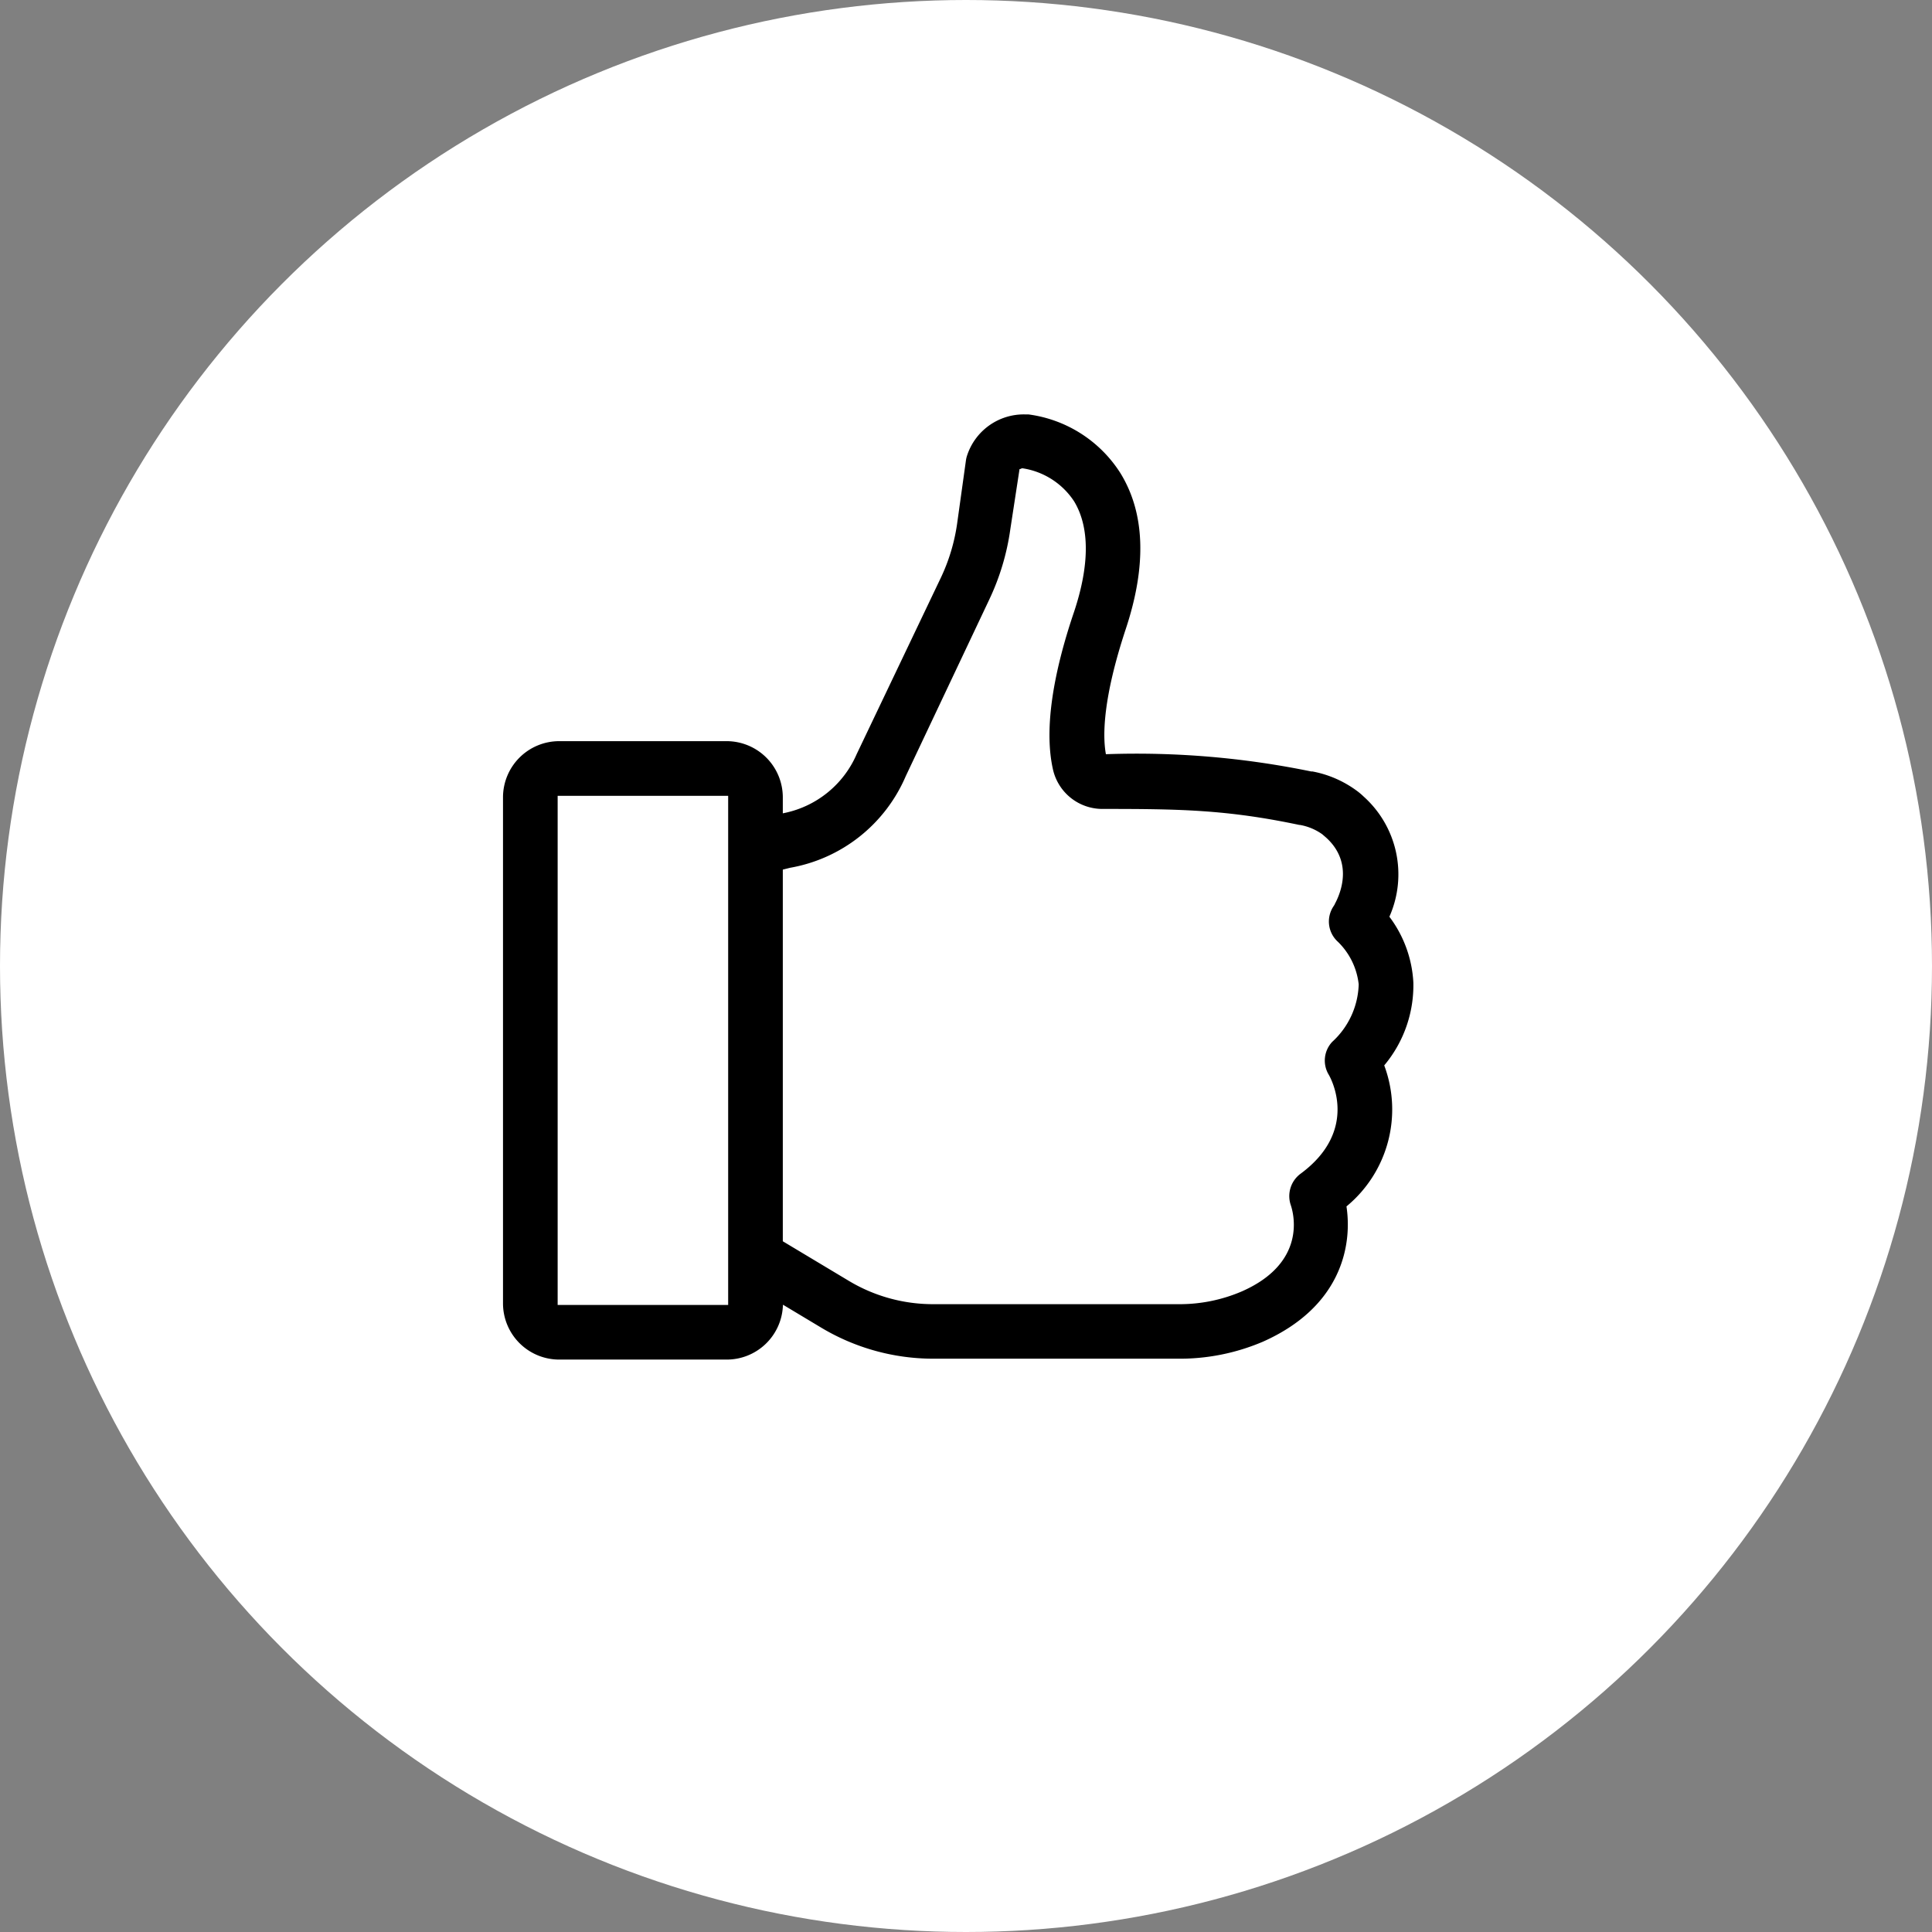 <svg xmlns="http://www.w3.org/2000/svg" viewBox="0 0 153.08 153.08"><rect x="0" y="0" width="153.08" height="153.08" fill="#808080" stroke="none"/><defs><style>.cls-1{fill:#fff;}.cls-2{stroke:#fff;stroke-miterlimit:10;stroke-width:0.25px;}</style></defs><title>Middel 5fonds21</title><g id="Laag_2" data-name="Laag 2"><g id="Layer_1" data-name="Layer 1"><circle class="cls-1" cx="76.54" cy="76.54" r="76.54"/><path class="cls-2" d="M44.31,58.6a4.58,4.58,0,0,0-4.58,4.58v40.09a4.58,4.58,0,0,0,4.58,4.58H57.57a4.58,4.58,0,0,0,4.58-4.26L65,105.3a17.41,17.41,0,0,0,9,2.48H93.3a16.9,16.9,0,0,0,6.82-1.36c6.18-2.75,7.16-7.58,6.7-10.78a10.08,10.08,0,0,0,3-11.2,10,10,0,0,0,2.29-6.61,9.6,9.6,0,0,0-1.88-5.21,8.4,8.4,0,0,0-2.1-9.6q-.28-.27-.6-.5A8.71,8.71,0,0,0,104,61h-.1a68.73,68.73,0,0,0-16.17-1.37c-.23-1.38-.22-4.29,1.59-9.76,1.68-5.07,1.53-9.25-.44-12.45a10.34,10.34,0,0,0-7.39-4.71H81.2a4.85,4.85,0,0,0-4.72,3.43,2.31,2.31,0,0,0-.07.33l-.69,4.95a14.75,14.75,0,0,1-1.28,4.29l-6.68,14a7.87,7.87,0,0,1-5.61,4.58V63.18a4.58,4.58,0,0,0-4.58-4.58Zm0,44.67V63.18H57.57v40.09ZM62.63,68.88a12.4,12.4,0,0,0,9.25-7.33l6.62-14a19.31,19.31,0,0,0,1.68-5.63l.71-4.63a.25.25,0,0,1,.12-.06A5.82,5.82,0,0,1,85,39.79c1.21,2,1.21,4.94,0,8.6C83.18,53.74,82.63,58,83.31,61a4.14,4.14,0,0,0,4.07,3.22h0c6.06,0,9.79.05,15.57,1.27H103a4.21,4.21,0,0,1,1.69.71l.29.25c2.35,2.12.86,4.83.55,5.33a2.29,2.29,0,0,0,.4,2.94A5.43,5.43,0,0,1,107.53,78a6.29,6.29,0,0,1-2.06,4.46,2.29,2.29,0,0,0-.3,2.75c.1.17,2.46,4.27-2.21,7.7a2.33,2.33,0,0,0-.81,2.6c.25.73,1.22,4.49-3.81,6.7a12.36,12.36,0,0,1-5,1H73.91a12.83,12.83,0,0,1-6.59-1.83l-5.17-3.1V69Z"/></g></g></svg>